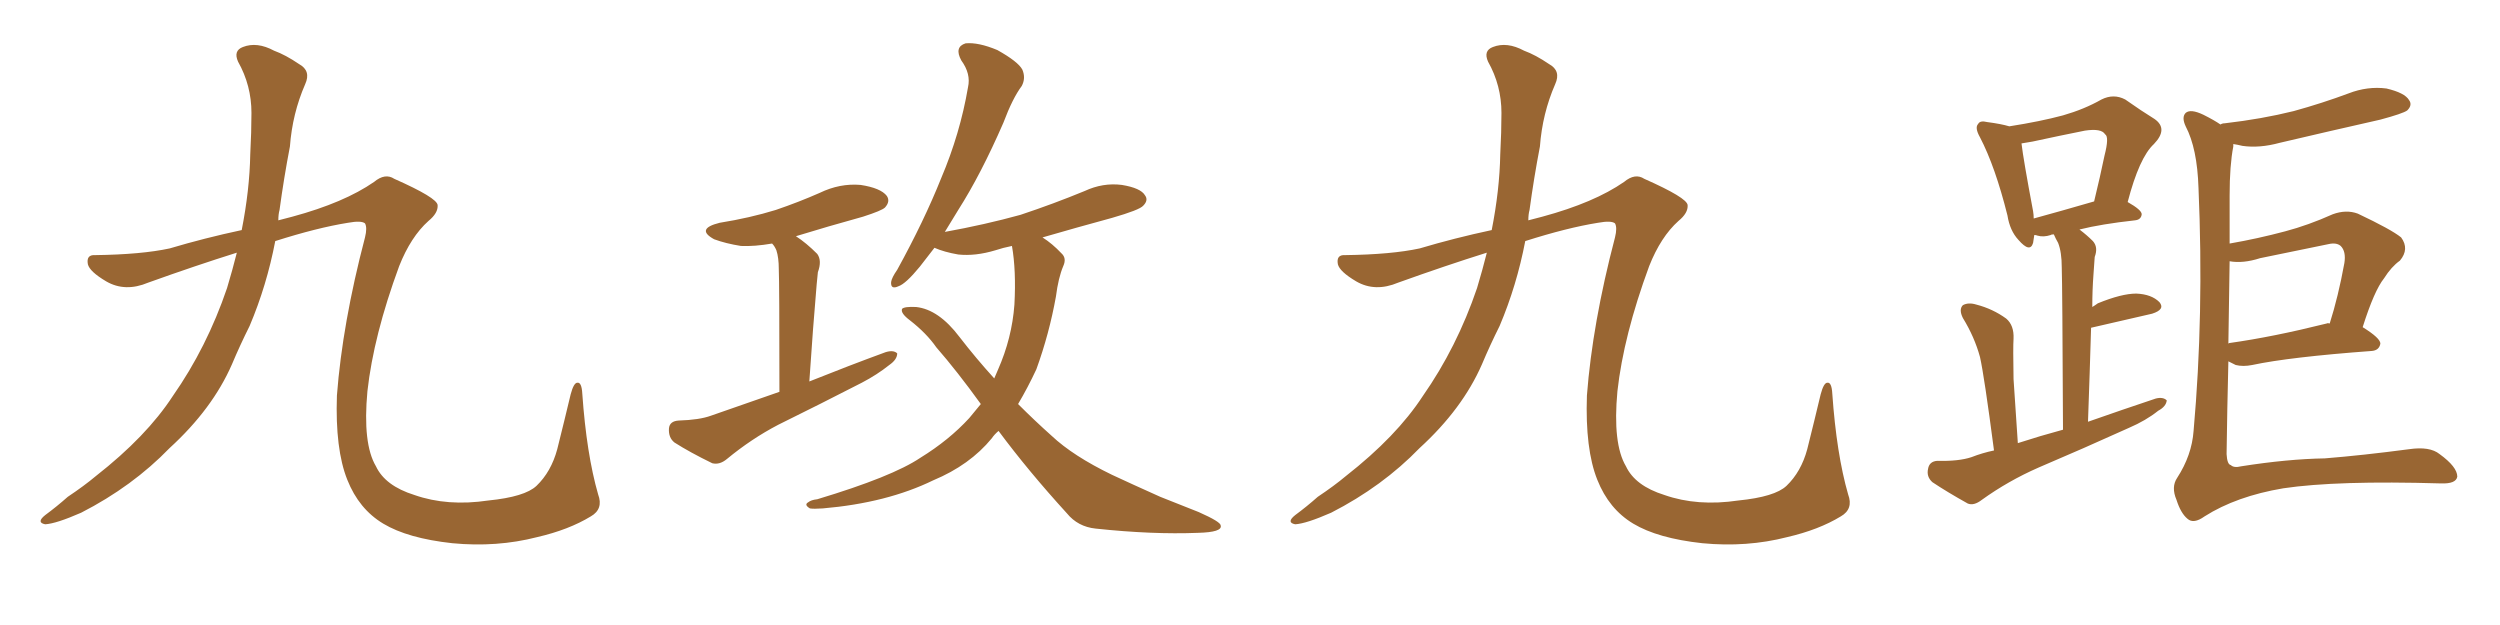 <svg xmlns="http://www.w3.org/2000/svg" xmlns:xlink="http://www.w3.org/1999/xlink" width="600" height="150"><path fill="#996633" padding="10" d="M56.84 60.64L56.84 60.64L56.84 60.64Q47.02 63.72 35.60 67.82L35.60 67.82Q30.03 70.17 25.49 67.53L25.49 67.53Q21.53 65.19 21.09 63.43L21.09 63.43Q20.65 61.08 22.85 61.23L22.85 61.23Q33.98 61.08 40.72 59.62L40.72 59.62Q49.07 57.13 58.01 55.22L58.01 55.22Q59.91 45.56 60.06 37.06L60.06 37.06Q60.35 31.64 60.35 27.10L60.35 27.10Q60.35 20.51 57.13 14.79L57.13 14.79Q55.96 12.16 58.30 11.28L58.30 11.28Q61.67 9.96 65.77 12.16L65.77 12.16Q68.55 13.18 71.78 15.38L71.78 15.38Q74.71 16.99 73.24 20.21L73.24 20.21Q70.17 27.25 69.58 35.16L69.58 35.16Q68.12 42.77 67.09 50.39L67.09 50.39Q66.80 51.42 66.80 52.88L66.80 52.88Q68.41 52.44 70.17 52.00L70.17 52.00Q82.62 48.63 89.79 43.65L89.79 43.65Q92.43 41.46 94.63 42.92L94.63 42.92Q104.88 47.46 105.03 49.22L105.03 49.22Q105.18 51.12 102.83 53.03L102.83 53.03Q98.58 56.84 95.80 63.87L95.80 63.87Q89.65 80.57 88.18 93.90L88.18 93.90Q87.01 106.49 90.23 111.91L90.23 111.91Q92.43 116.60 99.46 118.80L99.46 118.80Q107.37 121.58 117.19 120.12L117.19 120.12Q125.98 119.24 128.76 116.60L128.76 116.60Q132.28 113.23 133.74 107.81L133.74 107.81Q135.50 100.78 136.96 94.63L136.96 94.63Q137.70 91.85 138.57 91.85L138.57 91.85Q139.60 91.70 139.75 94.48L139.75 94.48Q140.77 108.98 143.55 118.65L143.55 118.65Q144.87 122.17 141.80 123.93L141.80 123.93Q136.52 127.15 128.91 128.91L128.91 128.91Q119.24 131.40 108.54 130.37L108.54 130.37Q97.85 129.20 91.99 125.68L91.99 125.68Q86.13 122.17 83.35 115.14L83.35 115.14Q80.42 107.81 80.86 94.92L80.86 94.92Q82.18 77.64 87.60 56.98L87.60 56.98Q88.18 54.64 87.60 53.61L87.60 53.61Q86.72 52.88 83.50 53.47L83.50 53.47Q76.17 54.64 66.06 57.86L66.06 57.86Q64.01 68.55 59.91 78.22L59.91 78.22Q57.57 82.91 55.66 87.45L55.66 87.45Q50.98 98.14 40.72 107.52L40.72 107.52Q31.79 116.75 19.48 123.05L19.48 123.05Q13.48 125.68 10.84 125.83L10.84 125.83Q8.64 125.39 10.84 123.63L10.84 123.63Q13.62 121.58 16.26 119.24L16.26 119.24Q20.21 116.60 23.00 114.26L23.00 114.26Q35.16 104.74 41.46 95.07L41.46 95.07Q49.66 83.35 54.49 69.14L54.49 69.14Q55.81 64.75 56.84 60.64ZM187.06 94.04L187.06 94.04Q187.06 67.82 186.91 64.60L186.91 64.60Q186.91 61.82 186.33 60.06L186.33 60.06Q185.89 59.03 185.30 58.45L185.30 58.45Q181.05 59.18 177.83 59.03L177.83 59.03Q174.17 58.45 171.39 57.42L171.39 57.42Q166.85 54.93 172.71 53.47L172.71 53.47Q180.03 52.29 186.18 50.39L186.18 50.39Q191.75 48.49 196.73 46.29L196.73 46.29Q201.56 43.95 206.54 44.38L206.54 44.38Q211.38 45.12 212.84 47.02L212.84 47.02Q213.72 48.34 212.40 49.80L212.40 49.80Q211.67 50.54 207.13 52.00L207.13 52.00Q198.63 54.35 191.02 56.69L191.02 56.69Q193.51 58.30 196.14 60.94L196.14 60.94Q197.31 62.55 196.29 65.33L196.29 65.33Q196.14 66.50 196.00 68.26L196.00 68.26Q195.12 78.37 194.24 91.55L194.24 91.55Q203.76 87.74 212.55 84.52L212.55 84.52Q214.45 83.94 215.33 84.81L215.33 84.81Q215.33 86.28 213.43 87.60L213.43 87.60Q210.50 89.94 206.84 91.85L206.84 91.85Q196.88 96.97 186.77 101.95L186.77 101.95Q180.32 105.32 174.46 110.16L174.46 110.16Q172.71 111.62 170.95 111.18L170.95 111.18Q165.53 108.54 161.87 106.20L161.87 106.20Q160.40 105.03 160.55 102.83L160.55 102.83Q160.69 101.07 162.89 100.93L162.89 100.93Q167.87 100.78 170.65 99.76L170.65 99.76Q179.00 96.83 187.06 94.04ZM239.65 103.42L239.65 103.42L239.65 103.42Q238.62 104.30 238.04 105.18L238.04 105.18Q232.76 111.62 223.97 115.28L223.97 115.28Q212.84 120.70 197.46 122.02L197.46 122.02Q195.26 122.17 194.38 122.02L194.38 122.02Q192.92 121.14 193.95 120.56L193.95 120.56Q194.68 119.97 196.14 119.82L196.14 119.82Q214.16 114.40 220.90 109.86L220.90 109.86Q227.78 105.62 232.62 100.34L232.62 100.34Q233.94 98.73 235.40 96.97L235.40 96.97Q229.69 89.06 224.71 83.35L224.71 83.35Q222.36 79.98 218.41 76.90L218.41 76.90Q216.06 75.15 216.50 74.12L216.50 74.12Q217.09 73.54 219.87 73.68L219.87 73.68Q225.29 74.27 230.27 80.86L230.27 80.86Q234.23 85.99 238.62 90.82L238.62 90.82Q239.06 89.79 239.50 88.77L239.50 88.77Q242.87 81.15 243.46 73.10L243.46 73.10Q243.90 64.89 242.87 59.03L242.87 59.03Q240.67 59.47 238.92 60.06L238.92 60.06Q234.08 61.52 229.98 61.08L229.98 61.08Q226.61 60.50 224.27 59.47L224.27 59.47Q222.22 62.11 220.75 64.01L220.75 64.01Q217.38 68.12 215.63 68.70L215.63 68.70Q213.72 69.58 213.87 67.68L213.87 67.68Q214.01 66.65 215.33 64.75L215.33 64.75Q221.78 53.03 225.88 42.77L225.88 42.77Q230.42 32.08 232.32 20.95L232.32 20.95Q233.06 17.72 230.71 14.50L230.71 14.50Q228.96 11.28 231.74 10.40L231.74 10.40Q234.81 10.11 239.36 12.01L239.36 12.01Q244.34 14.79 245.36 16.70L245.36 16.70Q246.24 18.75 245.21 20.65L245.21 20.65Q243.02 23.58 240.82 29.44L240.82 29.44Q235.40 41.89 229.98 50.39L229.98 50.39Q228.22 53.32 226.76 55.66L226.76 55.66Q236.43 53.91 244.92 51.56L244.92 51.56Q252.83 48.93 260.30 45.85L260.30 45.85Q264.70 43.80 269.24 44.38L269.24 44.38Q273.78 45.12 274.80 46.88L274.80 46.88Q275.68 48.05 274.37 49.37L274.37 49.37Q273.49 50.39 266.89 52.29L266.89 52.29Q258.25 54.64 250.20 56.98L250.20 56.98Q252.54 58.45 254.74 60.79L254.74 60.79Q256.05 61.96 255.18 63.87L255.18 63.87Q254.00 66.65 253.42 71.19L253.42 71.19Q251.81 80.13 248.73 88.62L248.73 88.62Q246.68 93.02 244.34 96.97L244.34 96.97Q248.29 100.93 252.39 104.59L252.39 104.59Q257.52 109.42 266.89 113.96L266.89 113.96Q271.29 116.02 278.47 119.24L278.47 119.24Q283.30 121.14 287.70 122.90L287.70 122.90Q292.97 125.24 292.97 126.12L292.97 126.12Q293.41 127.73 287.55 127.88L287.55 127.88Q276.56 128.32 262.94 126.86L262.94 126.86Q258.69 126.42 256.05 123.19L256.05 123.19Q246.83 113.09 239.65 103.42ZM356.84 60.64L356.84 60.64L356.84 60.64Q347.02 63.72 335.60 67.82L335.60 67.82Q330.03 70.17 325.49 67.53L325.49 67.53Q321.53 65.19 321.09 63.43L321.09 63.43Q320.65 61.08 322.85 61.23L322.85 61.23Q333.98 61.08 340.72 59.62L340.72 59.62Q349.07 57.13 358.01 55.22L358.01 55.22Q359.91 45.56 360.06 37.06L360.06 37.06Q360.35 31.64 360.35 27.10L360.35 27.10Q360.35 20.51 357.13 14.79L357.13 14.79Q355.96 12.16 358.30 11.28L358.30 11.28Q361.67 9.96 365.77 12.16L365.77 12.16Q368.55 13.18 371.78 15.38L371.78 15.38Q374.71 16.99 373.24 20.21L373.24 20.21Q370.17 27.25 369.58 35.16L369.58 35.16Q368.12 42.77 367.09 50.39L367.09 50.39Q366.80 51.42 366.80 52.88L366.80 52.88Q368.41 52.44 370.17 52.00L370.17 52.00Q382.62 48.63 389.79 43.65L389.79 43.65Q392.43 41.46 394.63 42.92L394.63 42.92Q404.88 47.46 405.03 49.22L405.03 49.22Q405.18 51.12 402.83 53.03L402.83 53.03Q398.58 56.84 395.80 63.87L395.80 63.87Q389.65 80.57 388.18 93.90L388.18 93.90Q387.01 106.49 390.23 111.91L390.23 111.91Q392.43 116.60 399.46 118.80L399.46 118.80Q407.37 121.58 417.19 120.12L417.19 120.12Q425.98 119.24 428.76 116.60L428.76 116.60Q432.28 113.23 433.74 107.81L433.74 107.81Q435.50 100.78 436.96 94.63L436.96 94.63Q437.70 91.85 438.57 91.85L438.57 91.85Q439.60 91.70 439.75 94.48L439.75 94.48Q440.77 108.98 443.55 118.65L443.55 118.65Q444.87 122.17 441.80 123.93L441.80 123.93Q436.52 127.15 428.91 128.91L428.91 128.91Q419.24 131.40 408.54 130.37L408.54 130.37Q397.85 129.20 391.99 125.68L391.99 125.68Q386.13 122.17 383.35 115.14L383.35 115.14Q380.42 107.81 380.86 94.92L380.86 94.92Q382.18 77.64 387.60 56.98L387.60 56.98Q388.18 54.64 387.60 53.61L387.60 53.61Q386.72 52.88 383.50 53.47L383.50 53.47Q376.17 54.64 366.06 57.86L366.06 57.86Q364.01 68.55 359.91 78.22L359.91 78.22Q357.57 82.91 355.66 87.45L355.66 87.45Q350.98 98.14 340.72 107.52L340.72 107.52Q331.79 116.75 319.48 123.05L319.48 123.05Q313.48 125.68 310.84 125.83L310.84 125.83Q308.64 125.39 310.84 123.63L310.84 123.63Q313.62 121.58 316.26 119.24L316.26 119.24Q320.21 116.60 323.00 114.26L323.00 114.26Q335.16 104.74 341.46 95.07L341.46 95.07Q349.66 83.35 354.49 69.14L354.49 69.14Q355.81 64.75 356.84 60.64ZM478.56 108.11L478.56 108.11Q476.22 90.23 475.20 85.69L475.20 85.69Q473.88 80.86 471.09 76.32L471.09 76.32Q470.07 74.27 471.09 73.24L471.09 73.24Q472.41 72.51 474.32 73.10L474.32 73.10Q478.27 74.12 481.49 76.46L481.49 76.46Q483.40 78.08 483.25 81.30L483.25 81.30Q483.11 83.35 483.25 90.97L483.25 90.97Q483.69 97.41 484.28 106.35L484.28 106.35Q489.70 104.59 495.12 103.13L495.12 103.13Q494.97 68.26 494.82 64.16L494.82 64.16Q494.82 60.50 493.95 58.30L493.95 58.30Q493.36 57.28 492.92 56.25L492.92 56.25Q492.33 56.25 492.19 56.40L492.19 56.40Q490.43 56.98 488.96 56.54L488.96 56.54Q488.67 56.40 488.23 56.40L488.23 56.40Q488.09 57.42 487.94 58.30L487.94 58.30Q487.21 60.79 484.42 57.57L484.42 57.57Q482.37 55.37 481.79 51.71L481.79 51.71Q478.86 39.99 475.20 32.96L475.20 32.96Q473.88 30.62 474.76 29.74L474.76 29.74Q475.20 28.86 476.95 29.30L476.95 29.30Q480.32 29.74 482.23 30.32L482.23 30.32Q489.70 29.15 495.12 27.69L495.12 27.69Q500.24 26.22 504.35 23.88L504.35 23.88Q507.28 22.41 510.06 23.88L510.06 23.88Q514.01 26.66 517.09 28.56L517.09 28.56Q520.46 30.91 516.94 34.57L516.94 34.57Q513.43 37.79 510.64 48.49L510.64 48.49Q514.01 50.39 514.01 51.42L514.01 51.42Q513.87 52.73 512.40 52.88L512.40 52.88Q504.35 53.76 499.07 55.08L499.07 55.08Q500.83 56.40 502.29 57.86L502.29 57.86Q503.61 59.33 502.73 61.67L502.73 61.67Q502.59 63.43 502.44 65.77L502.44 65.77Q502.15 69.58 502.15 73.68L502.15 73.68Q502.88 73.24 503.47 72.80L503.47 72.80Q509.18 70.46 512.70 70.46L512.70 70.46Q516.36 70.61 518.26 72.51L518.26 72.51Q519.73 74.27 516.50 75.29L516.50 75.29Q510.21 76.76 501.86 78.66L501.86 78.66Q501.56 88.92 501.12 101.22L501.12 101.22Q509.47 98.29 517.38 95.65L517.38 95.65Q519.14 95.21 520.02 96.09L520.02 96.09Q519.87 97.56 517.97 98.58L517.97 98.58Q515.04 100.93 510.94 102.69L510.94 102.69Q499.95 107.67 489.26 112.21L489.26 112.21Q481.93 115.43 475.63 119.97L475.63 119.97Q473.73 121.44 472.27 120.85L472.27 120.85Q467.29 118.07 463.77 115.72L463.77 115.72Q462.30 114.40 462.74 112.50L462.74 112.50Q463.04 110.74 464.94 110.60L464.94 110.60Q470.07 110.74 473.14 109.72L473.14 109.72Q475.78 108.69 478.56 108.11ZM488.09 52.44L488.09 52.44Q494.53 50.68 502.59 48.34L502.59 48.34Q504.05 42.33 505.08 37.35L505.08 37.35Q506.25 32.81 505.22 32.23L505.22 32.23Q504.35 30.76 500.39 31.35L500.39 31.35Q494.53 32.52 487.79 33.98L487.79 33.98Q486.18 34.28 485.16 34.42L485.16 34.42Q485.60 38.23 487.94 50.68L487.94 50.68Q488.09 51.56 488.09 52.44ZM534.81 86.72L534.81 86.72Q534.52 98.29 534.38 108.98L534.38 108.98Q534.52 111.47 535.40 111.62L535.40 111.62Q536.13 112.35 537.89 111.91L537.89 111.91Q549.02 110.16 557.96 110.01L557.96 110.01Q567.04 109.28 578.17 107.81L578.17 107.81Q583.15 107.08 585.50 108.98L585.50 108.98Q589.75 112.06 589.75 114.40L589.75 114.40Q589.45 116.16 585.79 116.02L585.79 116.02Q560.89 115.28 548.00 117.19L548.00 117.19Q536.72 119.09 529.10 123.93L529.10 123.93Q526.46 125.83 525 124.51L525 124.51Q523.39 123.19 522.36 119.97L522.36 119.97Q521.04 116.89 522.51 114.70L522.51 114.70Q526.03 109.28 526.46 103.42L526.46 103.42Q528.96 75.44 527.64 45.12L527.64 45.12Q527.34 35.60 524.56 30.32L524.56 30.32Q523.54 28.13 524.56 27.10L524.56 27.10Q525.73 26.07 528.81 27.54L528.81 27.54Q531.45 28.86 532.91 29.88L532.91 29.88Q533.35 29.59 533.94 29.59L533.94 29.59Q542.87 28.56 550.49 26.66L550.49 26.66Q557.37 24.76 563.67 22.41L563.67 22.41Q568.21 20.65 572.75 21.24L572.75 21.24Q577.15 22.27 578.17 24.02L578.17 24.02Q579.05 25.20 577.73 26.51L577.73 26.51Q576.71 27.25 571.29 28.71L571.29 28.71Q558.98 31.49 547.12 34.28L547.12 34.28Q542.29 35.60 538.18 35.01L538.18 35.01Q537.01 34.72 535.99 34.57L535.99 34.57Q535.99 35.01 535.99 35.16L535.99 35.16Q535.11 39.70 535.11 46.88L535.11 46.88Q535.11 52.73 535.11 58.45L535.11 58.45Q541.85 57.28 548.44 55.52L548.44 55.52Q554.00 54.05 559.86 51.42L559.86 51.42Q563.09 50.24 565.87 51.27L565.87 51.27Q573.93 55.08 576.27 56.98L576.27 56.98Q578.32 59.77 575.98 62.55L575.98 62.55Q573.93 64.01 572.17 66.80L572.17 66.80Q569.82 69.73 567.04 78.52L567.04 78.52Q571.29 81.15 571.29 82.47L571.29 82.47Q571.00 84.08 569.24 84.23L569.24 84.23Q549.46 85.69 540.53 87.60L540.53 87.60Q538.33 88.04 536.57 87.60L536.57 87.60Q535.69 87.16 534.81 86.72ZM558.40 77.64L558.40 77.64L558.40 77.64Q558.69 77.49 559.13 77.64L559.13 77.64Q561.18 71.19 562.65 63.13L562.65 63.13Q563.09 60.35 561.77 59.03L561.77 59.03Q560.74 58.15 558.84 58.59L558.84 58.59Q550.78 60.21 542.43 61.96L542.43 61.96Q538.33 63.28 535.11 62.70L535.11 62.70Q534.96 72.80 534.81 82.47L534.81 82.47Q534.96 82.32 535.11 82.32L535.11 82.32Q545.51 80.86 558.40 77.64Z"/></svg>